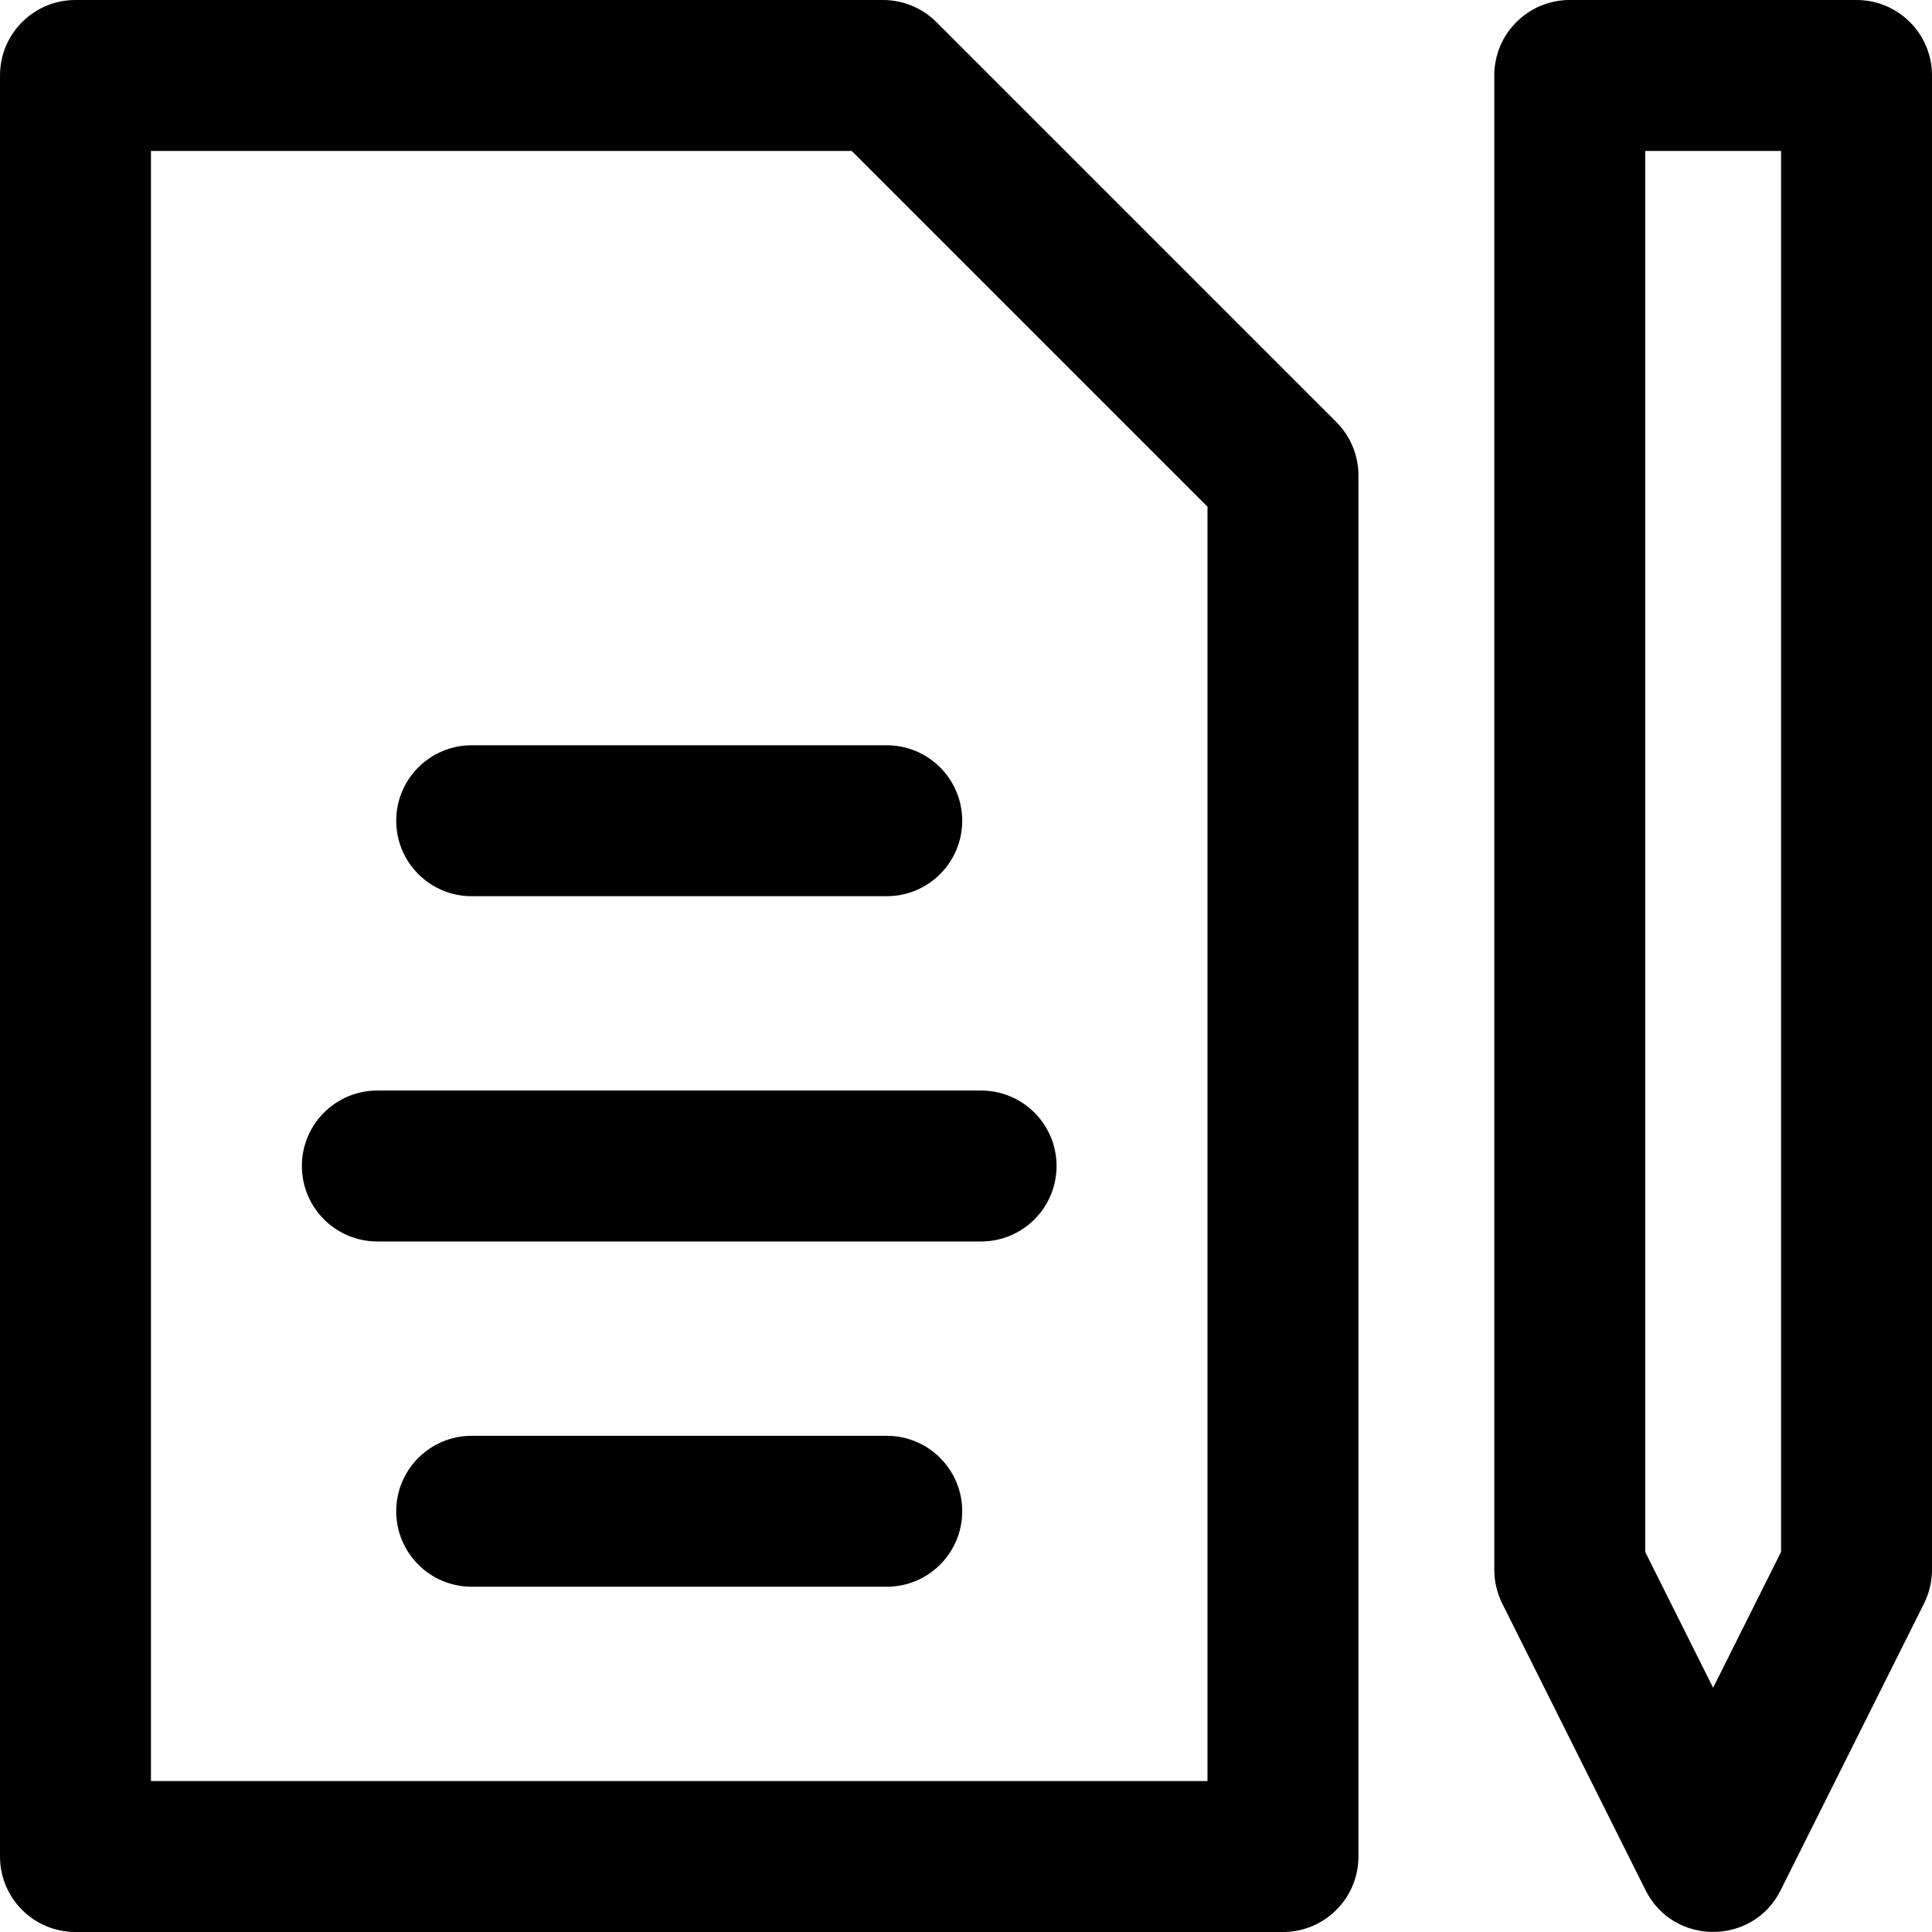<svg xmlns="http://www.w3.org/2000/svg" width="48px" height="48px" viewBox="0 0 48 48"><g stroke="none" stroke-width="1" fill="none" fill-rule="evenodd"><g fill="#000000" fill-rule="nonzero"><path d="M23.264,0.549 C22.912,0.197 22.435,0 21.938,0 L1.875,0 C0.839,0 0,0.839 0,1.875 L0,46.125 C0,47.161 0.839,48 1.875,48 L31.875,48 C32.911,48 33.75,47.161 33.75,46.125 L33.75,11.812 C33.75,11.315 33.553,10.838 33.201,10.486 L23.264,0.549 Z M30,44.25 L3.75,44.25 L3.75,3.75 L21.161,3.75 L30,12.589 L30,44.25 Z M23.906,37.547 C23.906,38.583 23.067,39.422 22.031,39.422 L11.719,39.422 C10.683,39.422 9.844,38.583 9.844,37.547 C9.844,36.511 10.683,35.672 11.719,35.672 L22.031,35.672 C23.067,35.672 23.906,36.511 23.906,37.547 Z M9.375,27.094 L24.375,27.094 C25.411,27.094 26.25,27.933 26.25,28.969 C26.25,30.004 25.411,30.844 24.375,30.844 L9.375,30.844 C8.339,30.844 7.5,30.004 7.5,28.969 C7.5,27.933 8.339,27.094 9.375,27.094 Z M11.719,18.516 L22.031,18.516 C23.067,18.516 23.906,19.355 23.906,20.391 C23.906,21.426 23.067,22.266 22.031,22.266 L11.719,22.266 C10.683,22.266 9.844,21.426 9.844,20.391 C9.844,19.355 10.683,18.516 11.719,18.516 Z M46.125,0 L39,0 C37.964,0 37.125,0.839 37.125,1.875 L37.125,39 C37.125,39.291 37.193,39.578 37.323,39.839 L40.885,46.964 C41.575,48.342 43.549,48.344 44.239,46.964 L47.802,39.839 C47.932,39.578 48,39.291 48,39 L48,1.875 C48,0.839 47.161,0 46.125,0 L46.125,0 Z M44.25,38.557 L42.562,41.932 L40.875,38.557 L40.875,3.75 L44.25,3.75 L44.25,38.557 Z"></path></g></g></svg>